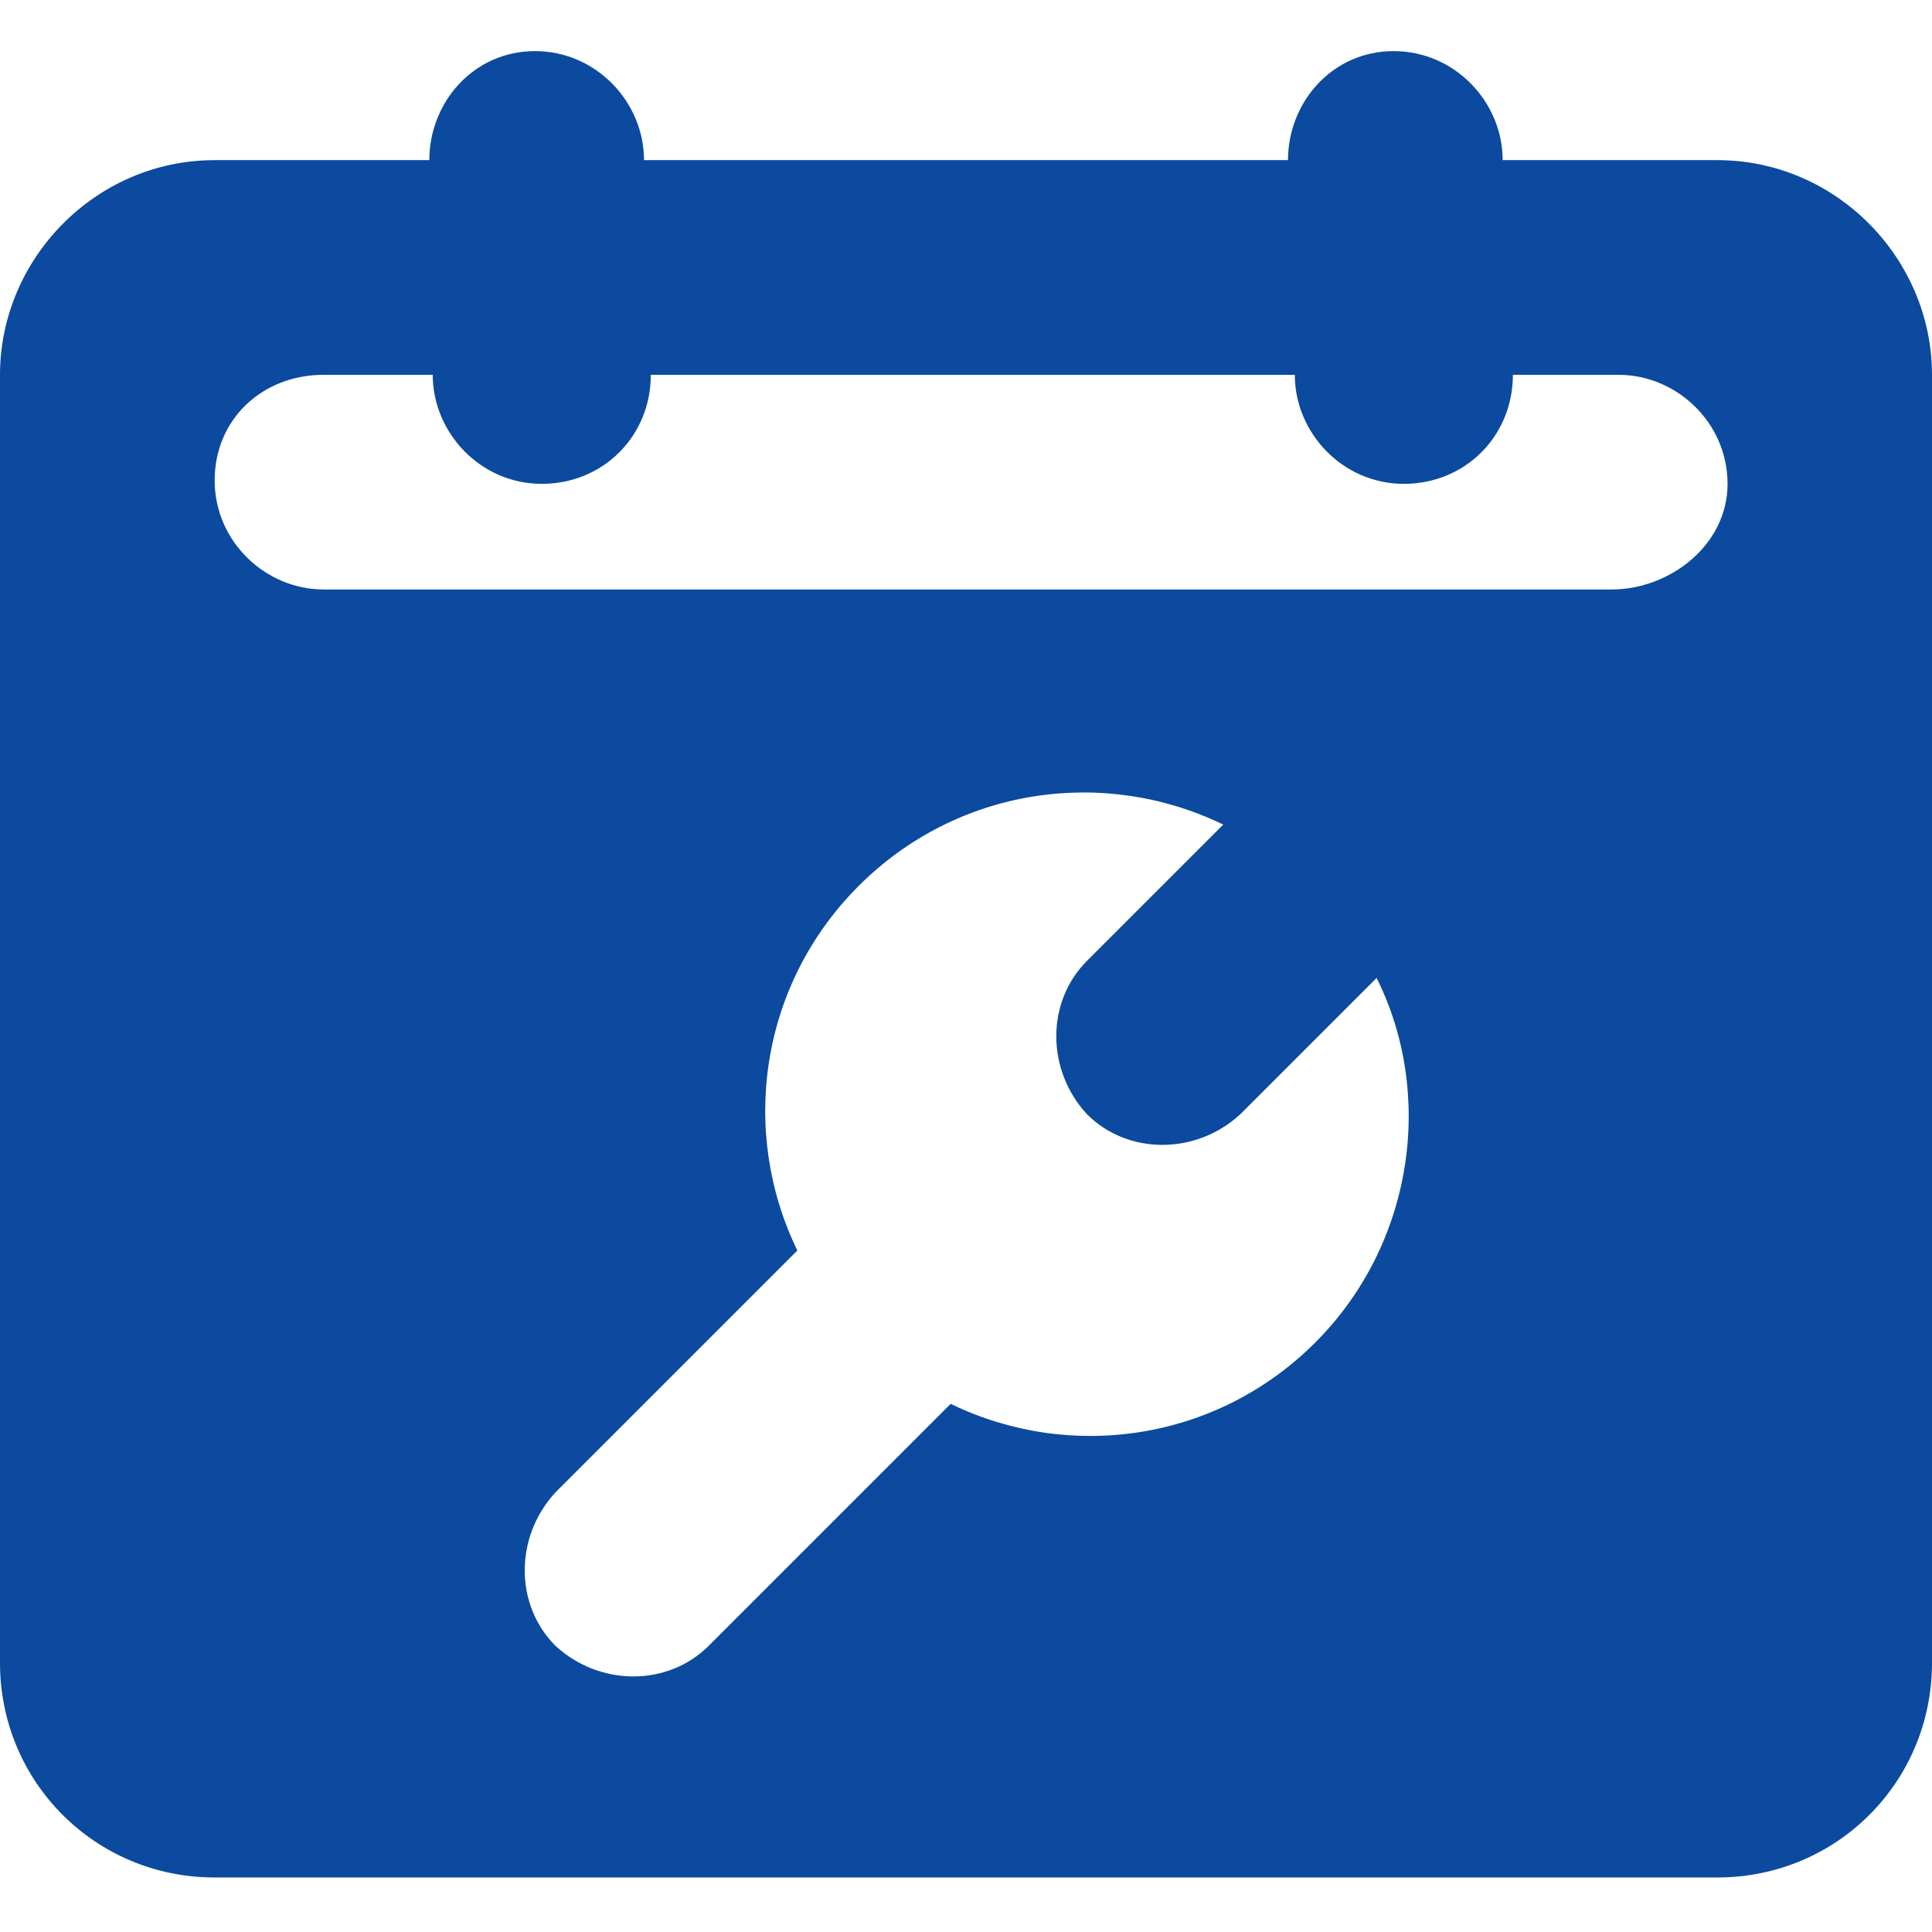 <?xml version="1.0" encoding="utf-8"?>
<!-- Generator: Adobe Illustrator 25.0.0, SVG Export Plug-In . SVG Version: 6.00 Build 0)  -->
<svg version="1.1" id="图层_1" xmlns="http://www.w3.org/2000/svg" xmlns:xlink="http://www.w3.org/1999/xlink" x="0px" y="0px"
	 viewBox="0 0 56.7 56.7" style="enable-background:new 0 0 56.7 56.7;" xml:space="preserve">
<style type="text/css">
	.st0{fill:#0B4A9E;}
</style>
<path class="st0" d="M50.4,4.7h-6.3c0-1.7-1.4-3.2-3.2-3.2S37.8,3,37.8,4.7H18.9c0-1.7-1.4-3.2-3.2-3.2S12.6,3,12.6,4.7H6.3
	C2.8,4.7,0,7.6,0,11v37.8c0,3.5,2.8,6.3,6.3,6.3h44.1c3.5,0,6.3-2.8,6.3-6.3V11C56.7,7.6,53.9,4.7,50.4,4.7z M38.6,39.4
	c-2.9,2.9-7.2,3.5-10.7,1.8l-7.1,7.1c-1.2,1.2-3.2,1.2-4.5,0c-1.2-1.2-1.2-3.2,0-4.5l7.1-7.1c-1.7-3.5-1.1-7.8,1.8-10.7
	c2.9-2.9,7.2-3.5,10.7-1.8l-4,4c-1.2,1.2-1.2,3.2,0,4.5c1.2,1.2,3.2,1.2,4.5,0l4-4C42.1,32.1,41.5,36.5,38.6,39.4z M47.3,17.3H9.5
	c-1.7,0-3.2-1.4-3.2-3.2S7.7,11,9.5,11h3.2c0,1.7,1.4,3.2,3.2,3.2s3.2-1.4,3.2-3.2h18.9c0,1.7,1.4,3.2,3.2,3.2s3.2-1.4,3.2-3.2h3.1
	c1.7,0,3.2,1.4,3.2,3.2S49,17.3,47.3,17.3z"/>
</svg>
